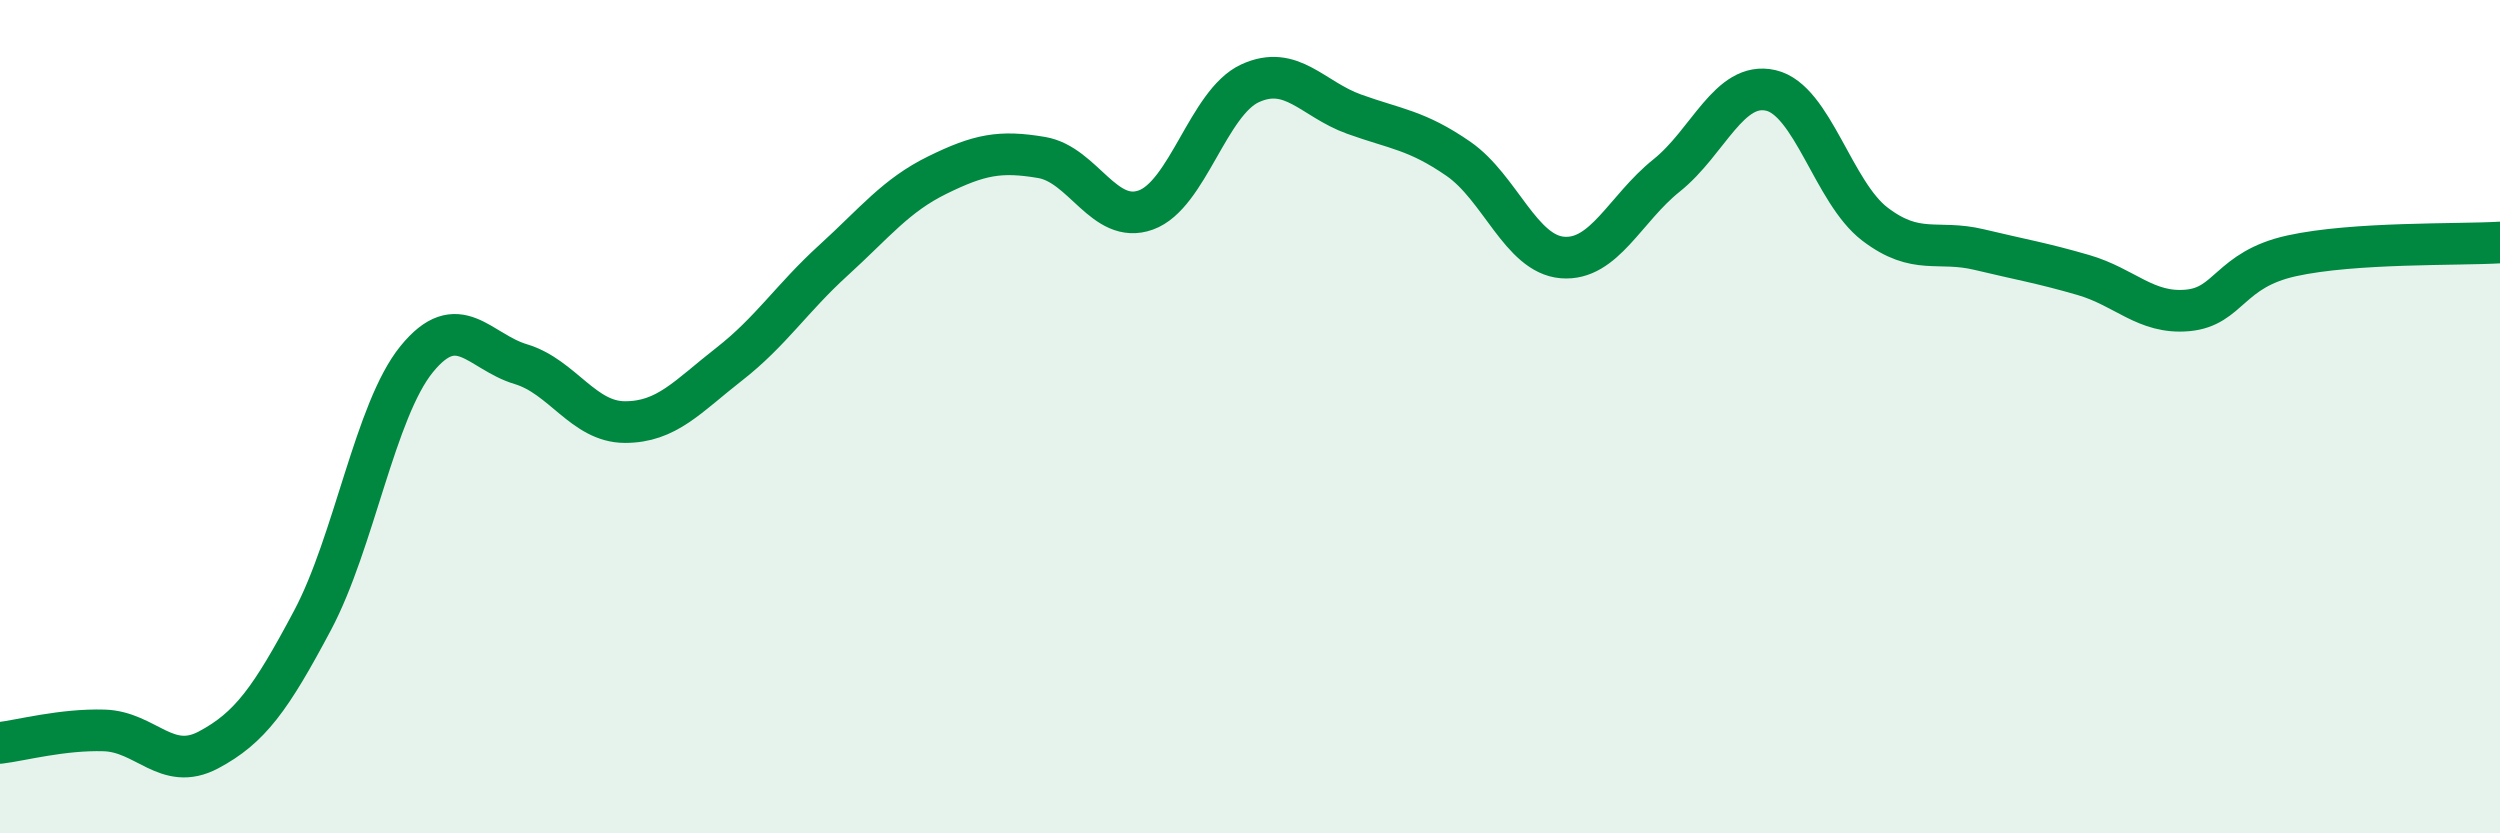 
    <svg width="60" height="20" viewBox="0 0 60 20" xmlns="http://www.w3.org/2000/svg">
      <path
        d="M 0,17.83 C 0.5,17.77 1.5,17.5 2.5,17.53 C 3.5,17.56 4,18.53 5,18 C 6,17.47 6.5,16.77 7.5,14.89 C 8.5,13.01 9,9.85 10,8.62 C 11,7.39 11.5,8.44 12.5,8.74 C 13.5,9.04 14,10.13 15,10.13 C 16,10.13 16.5,9.52 17.5,8.74 C 18.5,7.96 19,7.16 20,6.25 C 21,5.34 21.5,4.69 22.5,4.2 C 23.5,3.71 24,3.61 25,3.78 C 26,3.95 26.5,5.4 27.5,5.04 C 28.5,4.68 29,2.46 30,2 C 31,1.54 31.5,2.38 32.5,2.74 C 33.5,3.1 34,3.12 35,3.81 C 36,4.5 36.5,6.1 37.5,6.18 C 38.5,6.26 39,5.01 40,4.21 C 41,3.41 41.5,1.94 42.5,2.17 C 43.5,2.4 44,4.62 45,5.38 C 46,6.14 46.5,5.75 47.5,5.99 C 48.5,6.23 49,6.31 50,6.6 C 51,6.89 51.5,7.54 52.5,7.45 C 53.5,7.36 53.5,6.47 55,6.14 C 56.5,5.81 59,5.88 60,5.82L60 20L0 20Z"
        fill="#008740"
        opacity="0.1"
        stroke-linecap="round"
        stroke-linejoin="round"
      />
      <path
        d="M 0,17.83 C 0.5,17.77 1.5,17.5 2.5,17.53 C 3.5,17.56 4,18.53 5,18 C 6,17.47 6.5,16.77 7.5,14.89 C 8.5,13.01 9,9.85 10,8.62 C 11,7.39 11.5,8.44 12.5,8.74 C 13.5,9.04 14,10.13 15,10.13 C 16,10.13 16.5,9.52 17.5,8.74 C 18.5,7.96 19,7.16 20,6.25 C 21,5.34 21.5,4.69 22.5,4.2 C 23.5,3.71 24,3.61 25,3.78 C 26,3.95 26.5,5.4 27.5,5.04 C 28.5,4.68 29,2.46 30,2 C 31,1.54 31.5,2.38 32.5,2.74 C 33.5,3.1 34,3.12 35,3.81 C 36,4.5 36.5,6.1 37.5,6.18 C 38.5,6.26 39,5.01 40,4.21 C 41,3.41 41.5,1.94 42.5,2.17 C 43.5,2.4 44,4.62 45,5.38 C 46,6.14 46.5,5.75 47.5,5.99 C 48.5,6.23 49,6.31 50,6.6 C 51,6.89 51.5,7.54 52.5,7.45 C 53.5,7.36 53.5,6.47 55,6.14 C 56.5,5.81 59,5.88 60,5.82"
        stroke="#008740"
        stroke-width="1"
        fill="none"
        stroke-linecap="round"
        stroke-linejoin="round"
      />
    </svg>
  